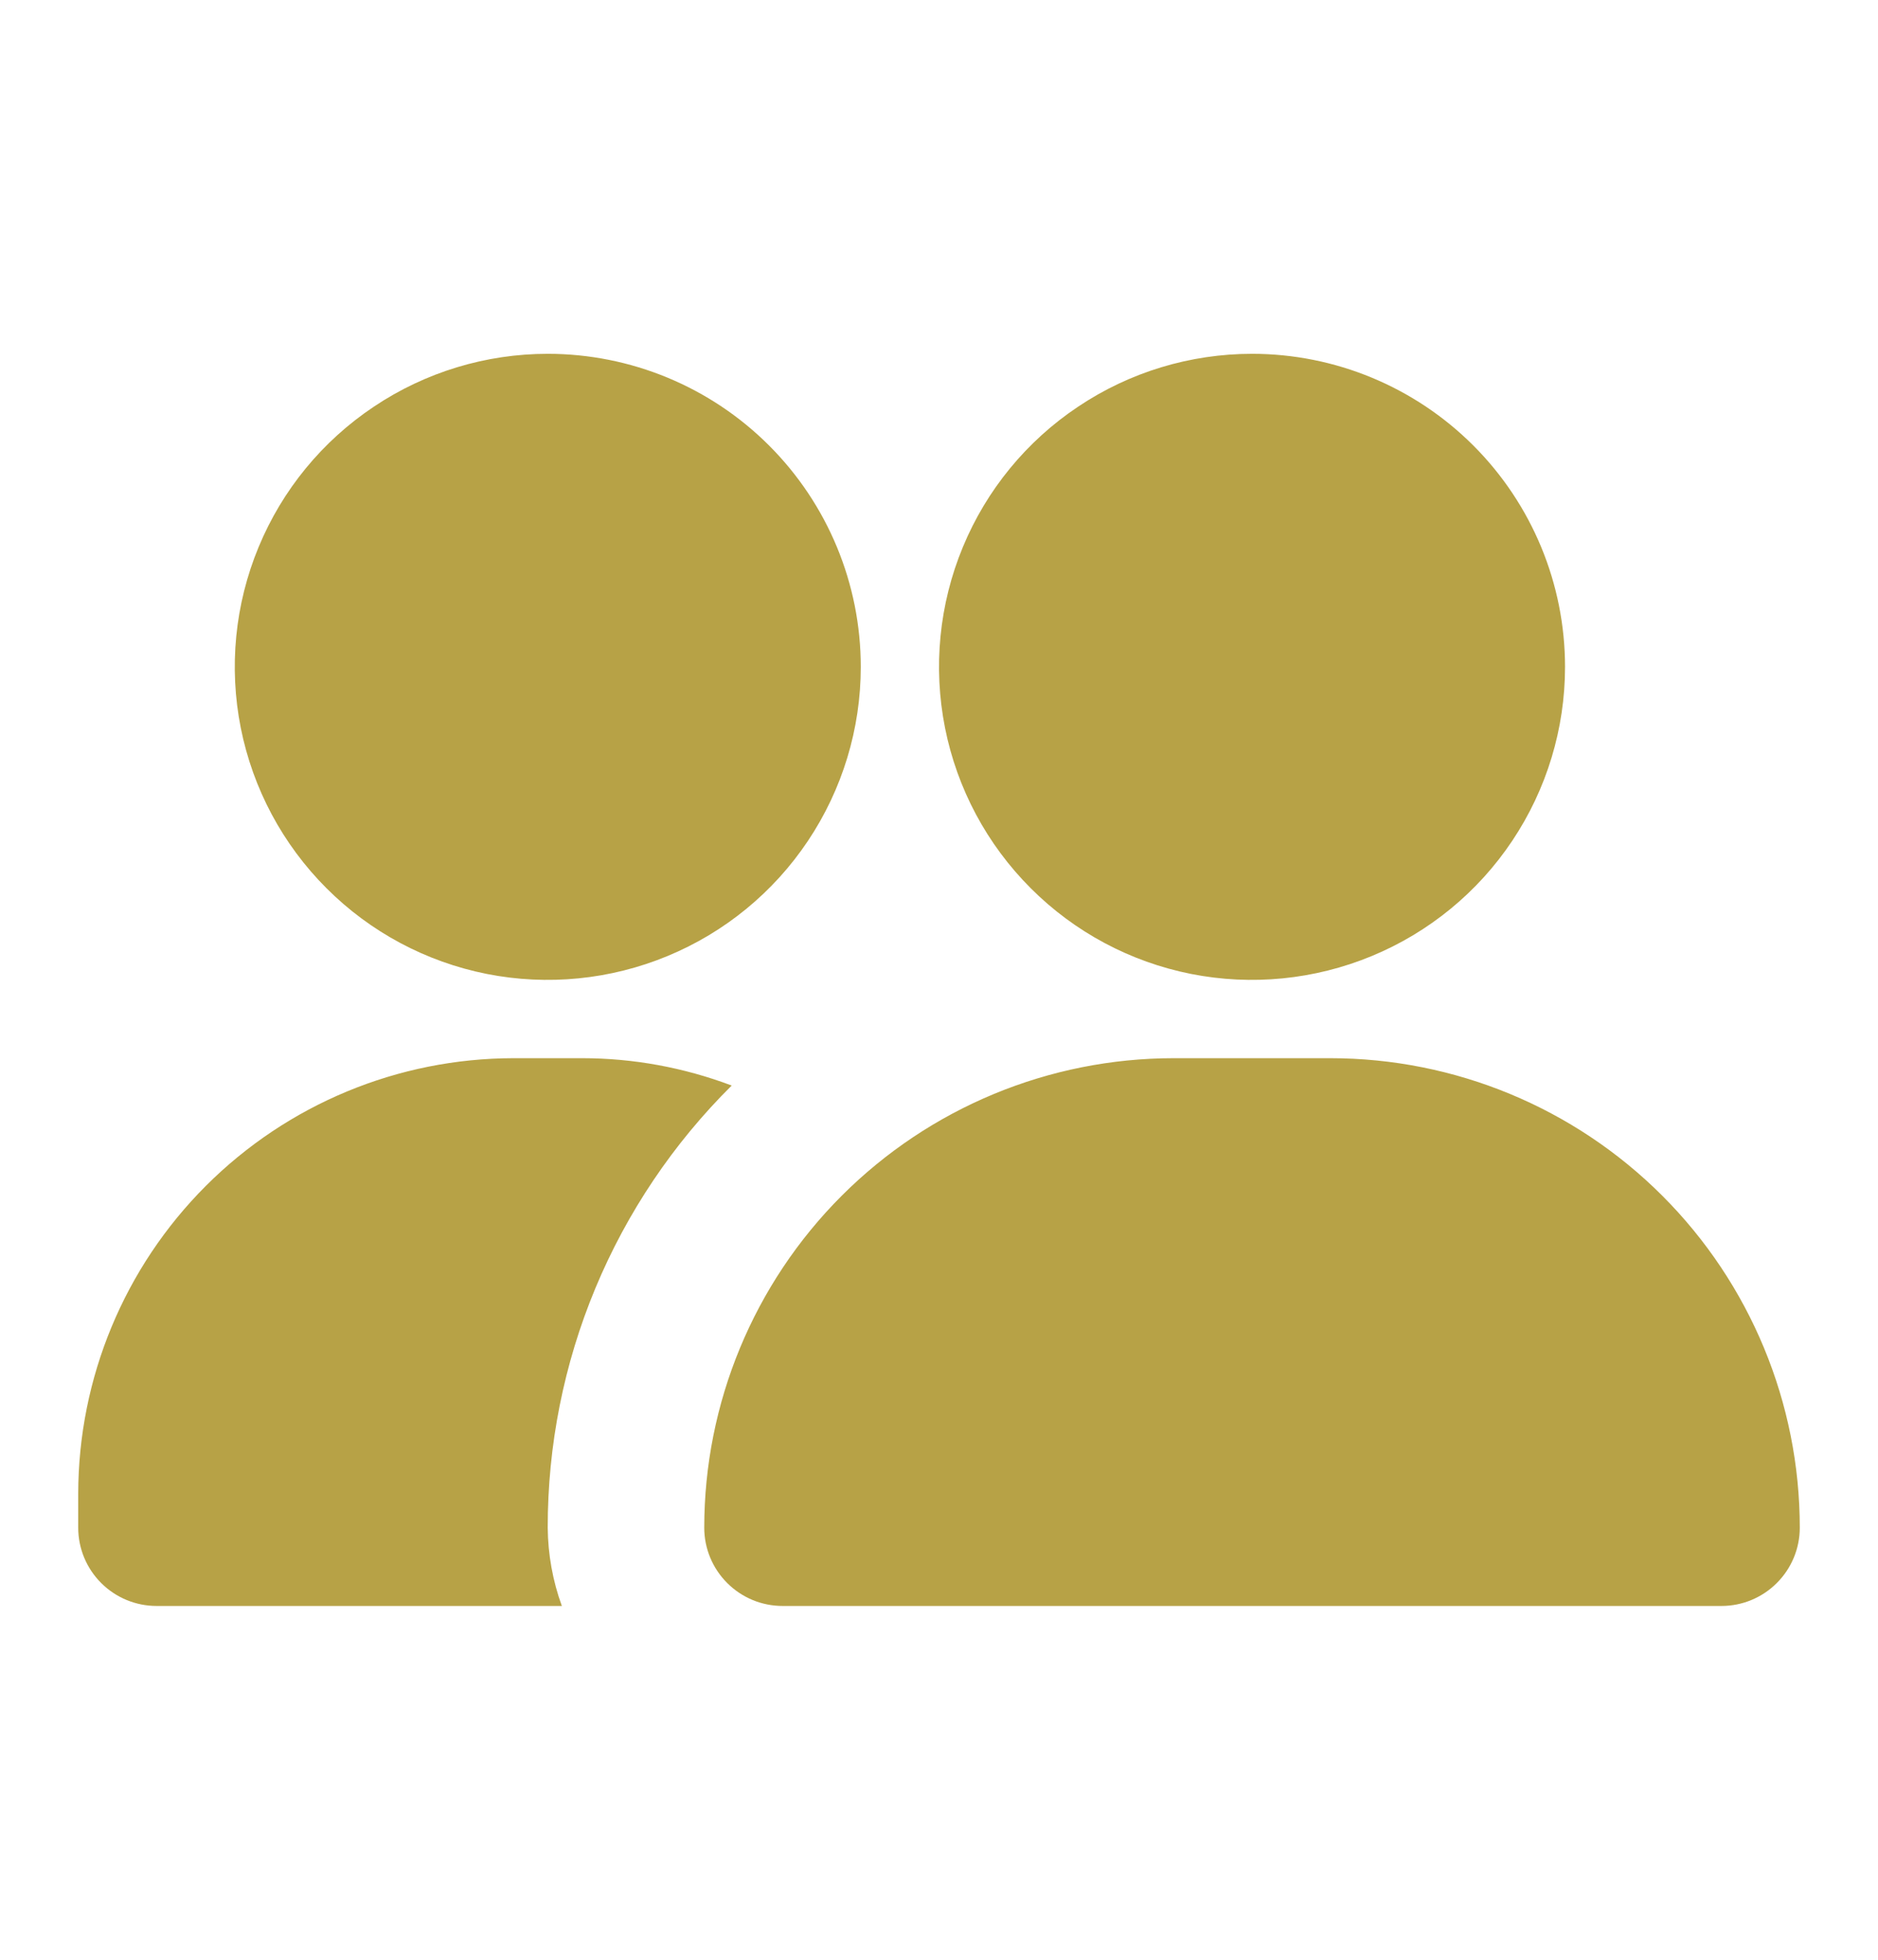 <svg width="23" height="24" viewBox="0 0 23 24" fill="none" xmlns="http://www.w3.org/2000/svg">
<path d="M22.042 18.709C22.042 18.963 21.941 19.206 21.761 19.386C21.581 19.566 21.338 19.667 21.084 19.667H9.584C9.329 19.667 9.086 19.566 8.906 19.386C8.726 19.206 8.625 18.963 8.625 18.709C8.625 17.183 9.231 15.721 10.309 14.643C11.388 13.564 12.85 12.959 14.375 12.959H16.292C17.817 12.959 19.279 13.564 20.358 14.643C21.436 15.721 22.042 17.183 22.042 18.709ZM15.334 4.333C14.575 4.333 13.834 4.558 13.204 4.98C12.573 5.401 12.082 5.999 11.792 6.7C11.502 7.4 11.426 8.171 11.574 8.915C11.722 9.658 12.087 10.341 12.623 10.877C13.159 11.414 13.842 11.779 14.586 11.927C15.329 12.074 16.1 11.998 16.8 11.708C17.501 11.418 18.1 10.927 18.521 10.296C18.942 9.666 19.167 8.925 19.167 8.167C19.167 7.15 18.763 6.175 18.044 5.456C17.325 4.737 16.35 4.333 15.334 4.333ZM6.708 4.333C5.95 4.333 5.209 4.558 4.579 4.98C3.948 5.401 3.457 5.999 3.167 6.7C2.877 7.4 2.801 8.171 2.949 8.915C3.097 9.658 3.462 10.341 3.998 10.877C4.534 11.414 5.217 11.779 5.961 11.927C6.704 12.074 7.475 11.998 8.175 11.708C8.876 11.418 9.475 10.927 9.896 10.296C10.317 9.666 10.542 8.925 10.542 8.167C10.542 7.15 10.138 6.175 9.419 5.456C8.7 4.737 7.725 4.333 6.708 4.333ZM6.708 18.709C6.707 17.702 6.905 16.705 7.292 15.775C7.679 14.846 8.246 14.003 8.961 13.294C8.376 13.073 7.755 12.959 7.13 12.959H6.287C4.874 12.961 3.521 13.523 2.522 14.522C1.523 15.521 0.961 16.874 0.958 18.287V18.709C0.958 18.963 1.059 19.206 1.239 19.386C1.419 19.566 1.663 19.667 1.917 19.667H6.881C6.769 19.36 6.711 19.035 6.708 18.709Z" fill="#B7A246"/>
</svg>

